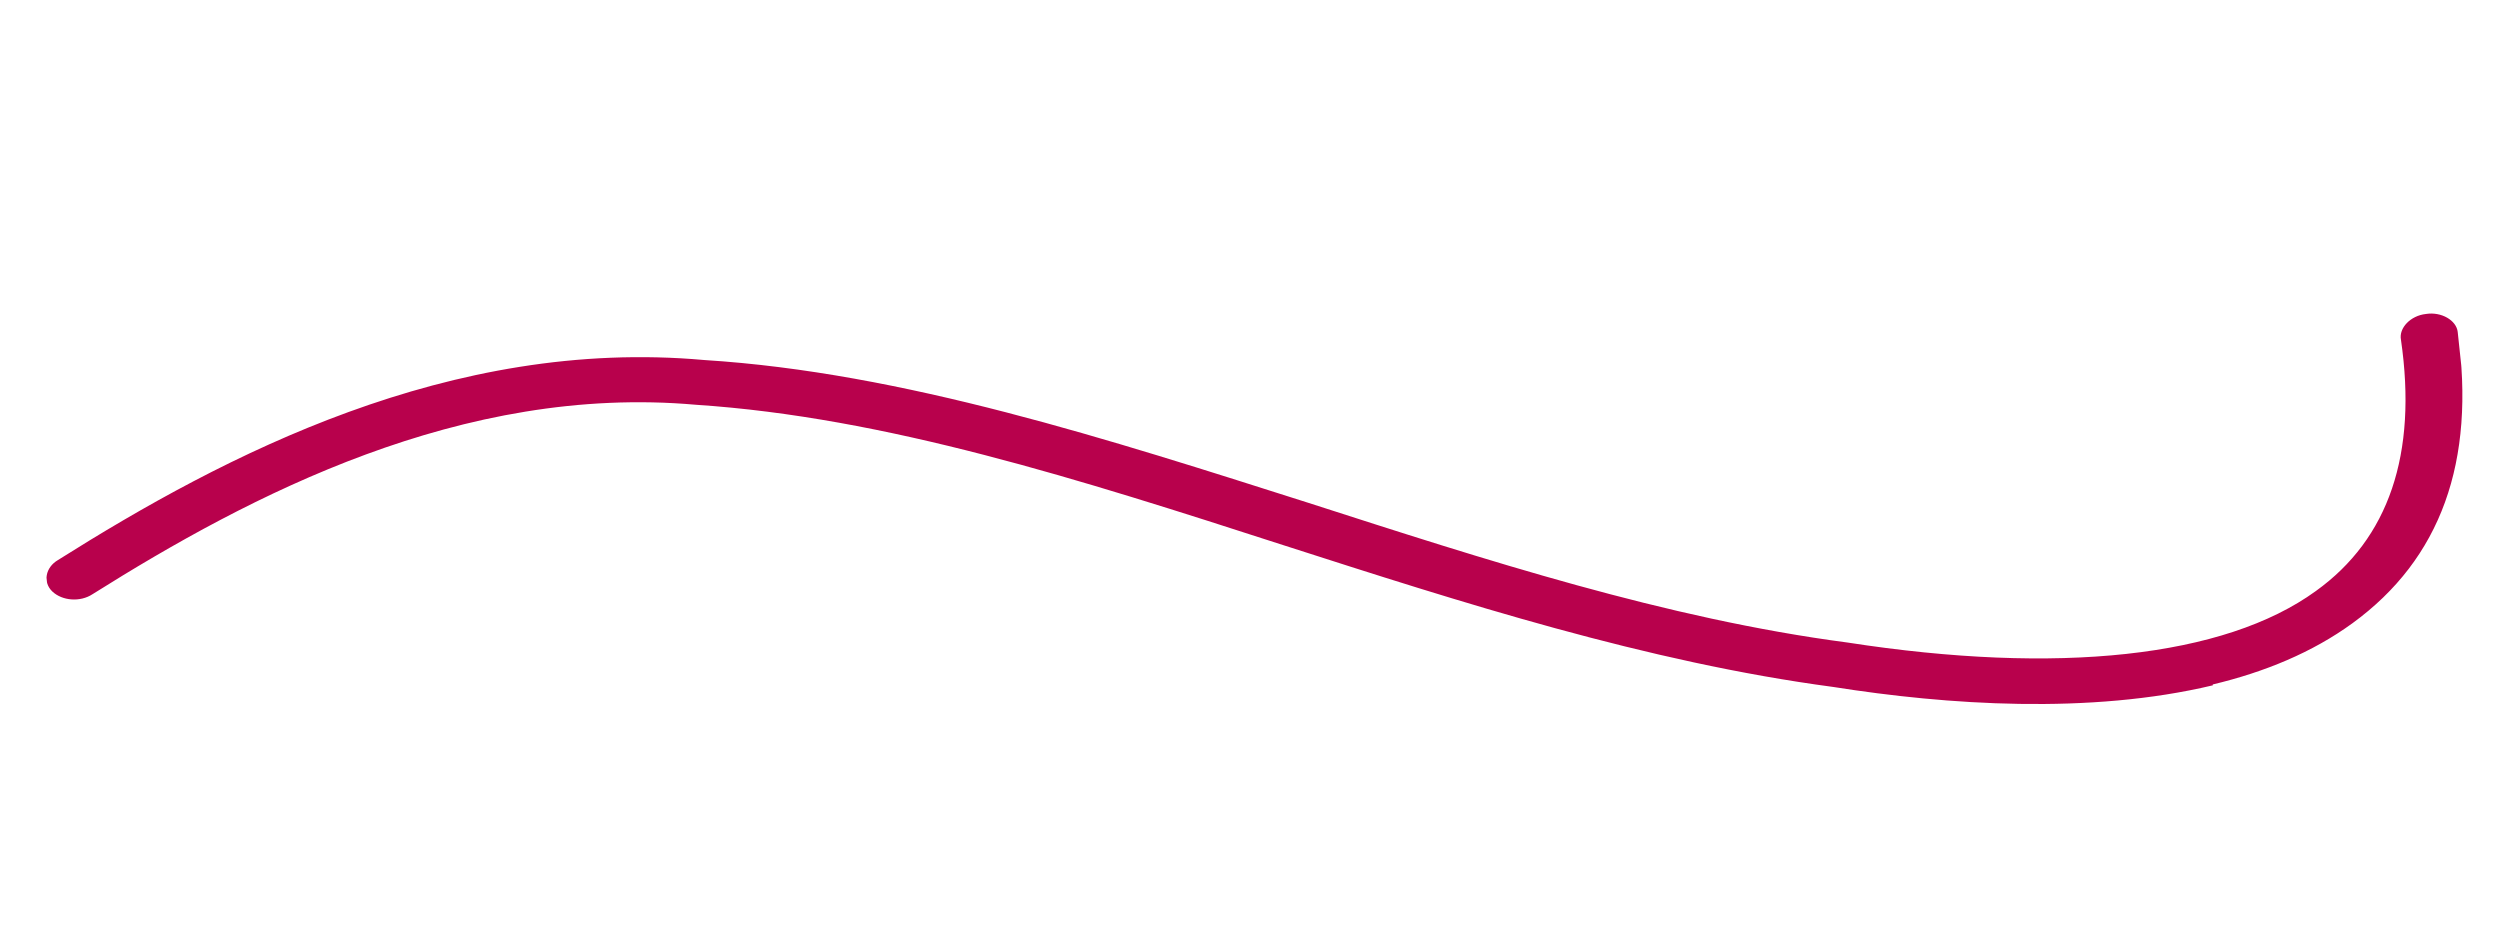 <svg width="118" height="44" viewBox="0 0 118 44" fill="none" xmlns="http://www.w3.org/2000/svg">
<g clip-path="url(#clip0_8050_829)">
<path d="M104.441 32.307C106.888 31.723 109.142 30.795 111.034 29.418C115.207 26.381 116.862 21.786 116.005 15.675C115.945 15.113 115.222 14.703 114.503 14.82C113.779 14.897 113.215 15.484 113.326 16.04C114.107 21.43 112.753 25.425 109.305 27.899C104.986 31.033 97.13 31.866 87.192 30.326C78.658 29.204 70.105 26.422 61.771 23.739C52.306 20.73 42.616 17.582 33.25 16.994C21.271 15.914 10.622 21.463 2.735 26.435C2.144 26.781 2.01 27.485 2.474 27.922C2.939 28.359 3.783 28.431 4.369 28.045C11.817 23.363 21.819 18.126 32.847 19.105C41.795 19.696 50.938 22.618 60.572 25.731C69.013 28.444 77.725 31.249 86.526 32.424C91.895 33.273 98.634 33.734 104.446 32.347" fill="#B8014C"/>
</g>
<defs>
<clipPath id="clip0_8050_829">
<rect width="114.397" height="30.558" fill="white" transform="translate(0.668 12.871) rotate(-6.056)"/>
</clipPath>
</defs>
</svg>
